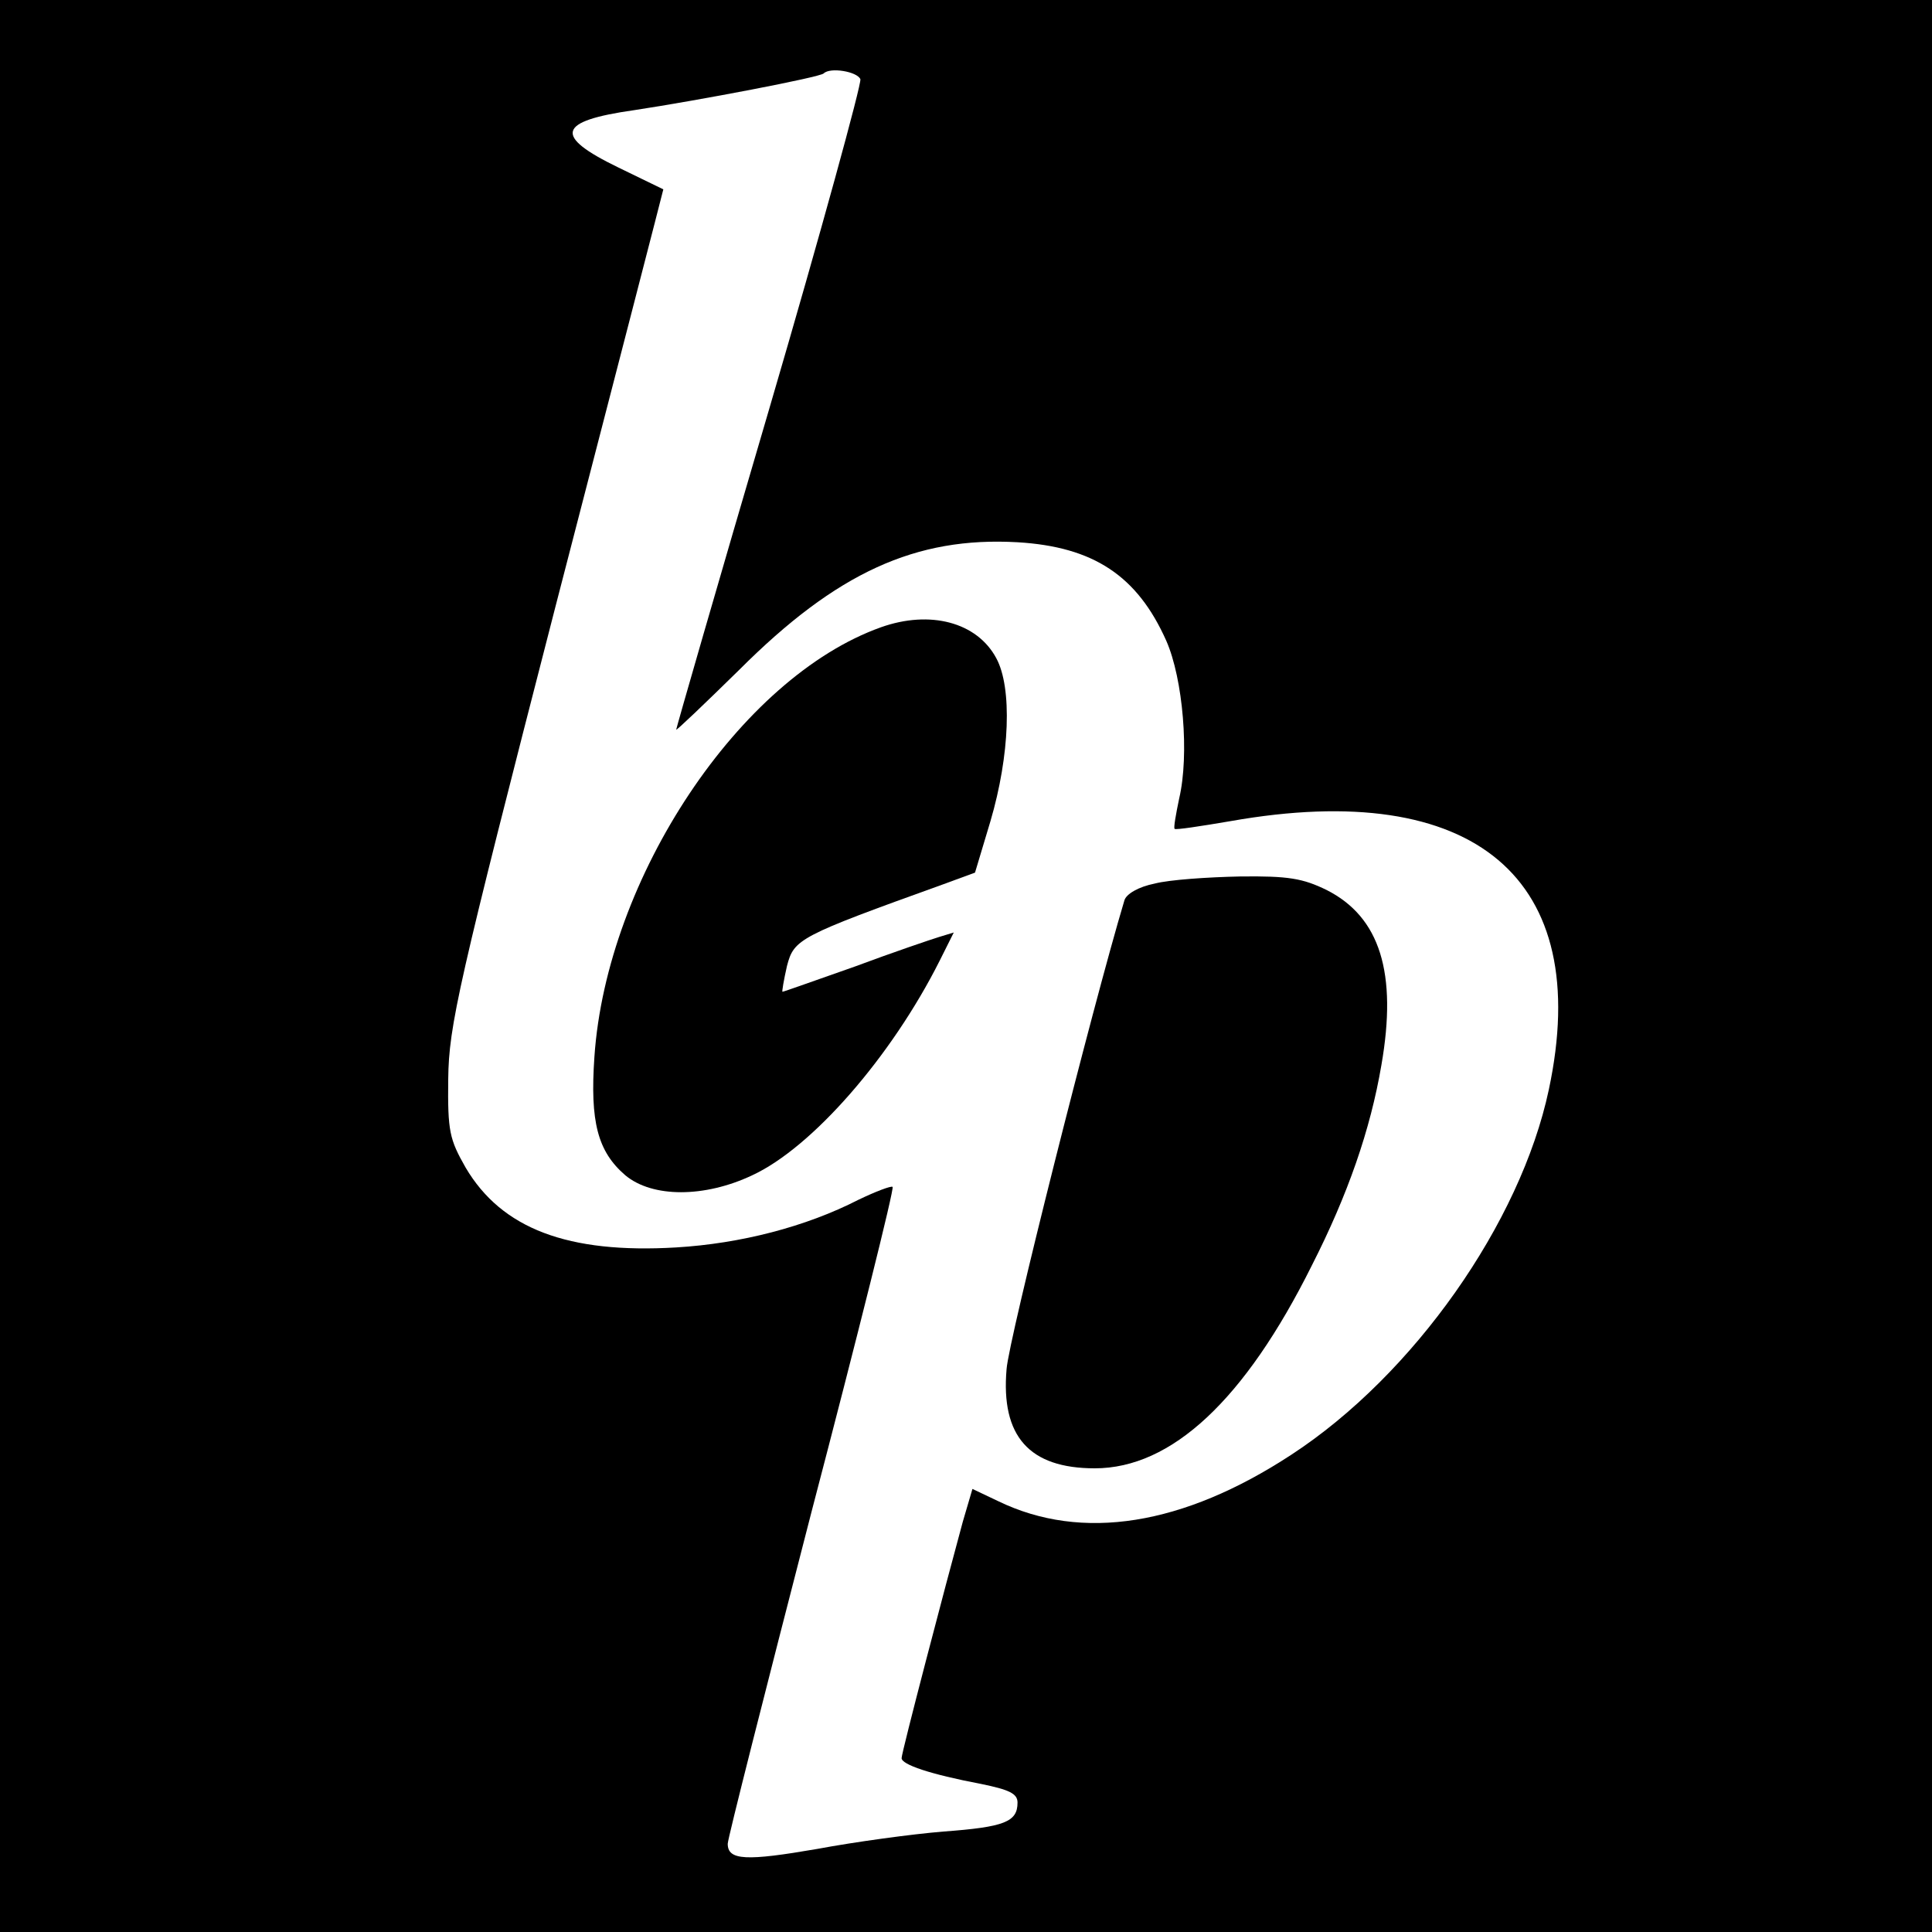 <?xml version="1.0" standalone="no"?>
<!DOCTYPE svg PUBLIC "-//W3C//DTD SVG 20010904//EN"
 "http://www.w3.org/TR/2001/REC-SVG-20010904/DTD/svg10.dtd">
<svg version="1.0" xmlns="http://www.w3.org/2000/svg"
 width="300pt" height="300pt" viewBox="0 0 300 300"
 preserveAspectRatio="xMidYMid meet">
<g transform="translate(0,300) scale(0.1,-0.1)"
fill="#000000" stroke="none">
<path d="M0 1500 l0 -1500 1500 0 1500 0 0 1500 0 1500 -1500 0 -1500 0 0
-1500z m1336 1377 c2 -7 -61 -237 -141 -510 -80 -272 -145 -498 -145 -500 0
-2 44 40 98 93 151 151 274 207 432 198 118 -7 186 -52 231 -153 26 -59 36
-177 20 -245 -5 -24 -9 -46 -7 -47 1 -2 40 4 87 12 379 67 564 -89 494 -417
-44 -207 -210 -443 -400 -567 -168 -110 -325 -135 -455 -72 l-40 19 -15 -51
c-27 -99 -95 -358 -95 -367 0 -10 44 -25 123 -40 44 -9 57 -15 57 -29 0 -30
-20 -38 -115 -45 -49 -4 -137 -16 -196 -27 -110 -19 -139 -18 -139 8 0 8 59
240 130 515 72 275 129 503 126 505 -2 2 -26 -7 -53 -20 -82 -42 -183 -68
-283 -74 -168 -10 -271 29 -327 124 -25 44 -28 56 -27 138 1 82 15 145 167
735 92 355 167 645 167 646 0 0 -31 15 -70 34 -101 49 -95 72 25 89 99 15 288
51 294 57 10 10 52 3 57 -9z"/>
<path d="M1368 2026 c-219 -78 -426 -389 -445 -667 -7 -101 5 -147 48 -184 42
-35 123 -35 197 0 93 43 216 184 291 333 l22 44 -23 -7 c-13 -4 -72 -24 -131
-46 -60 -21 -110 -39 -112 -39 -1 0 2 18 7 40 11 42 18 46 243 127 l49 18 24
80 c30 102 34 207 9 253 -30 56 -103 75 -179 48z"/>
<path d="M1793 1628 c-25 -5 -44 -16 -47 -26 -50 -167 -180 -683 -183 -728 -9
-104 35 -154 137 -154 119 0 233 106 337 315 56 110 91 211 108 311 25 143 -2
230 -85 272 -37 18 -59 22 -135 21 -49 -1 -109 -5 -132 -11z"/>
</g>
</svg>
